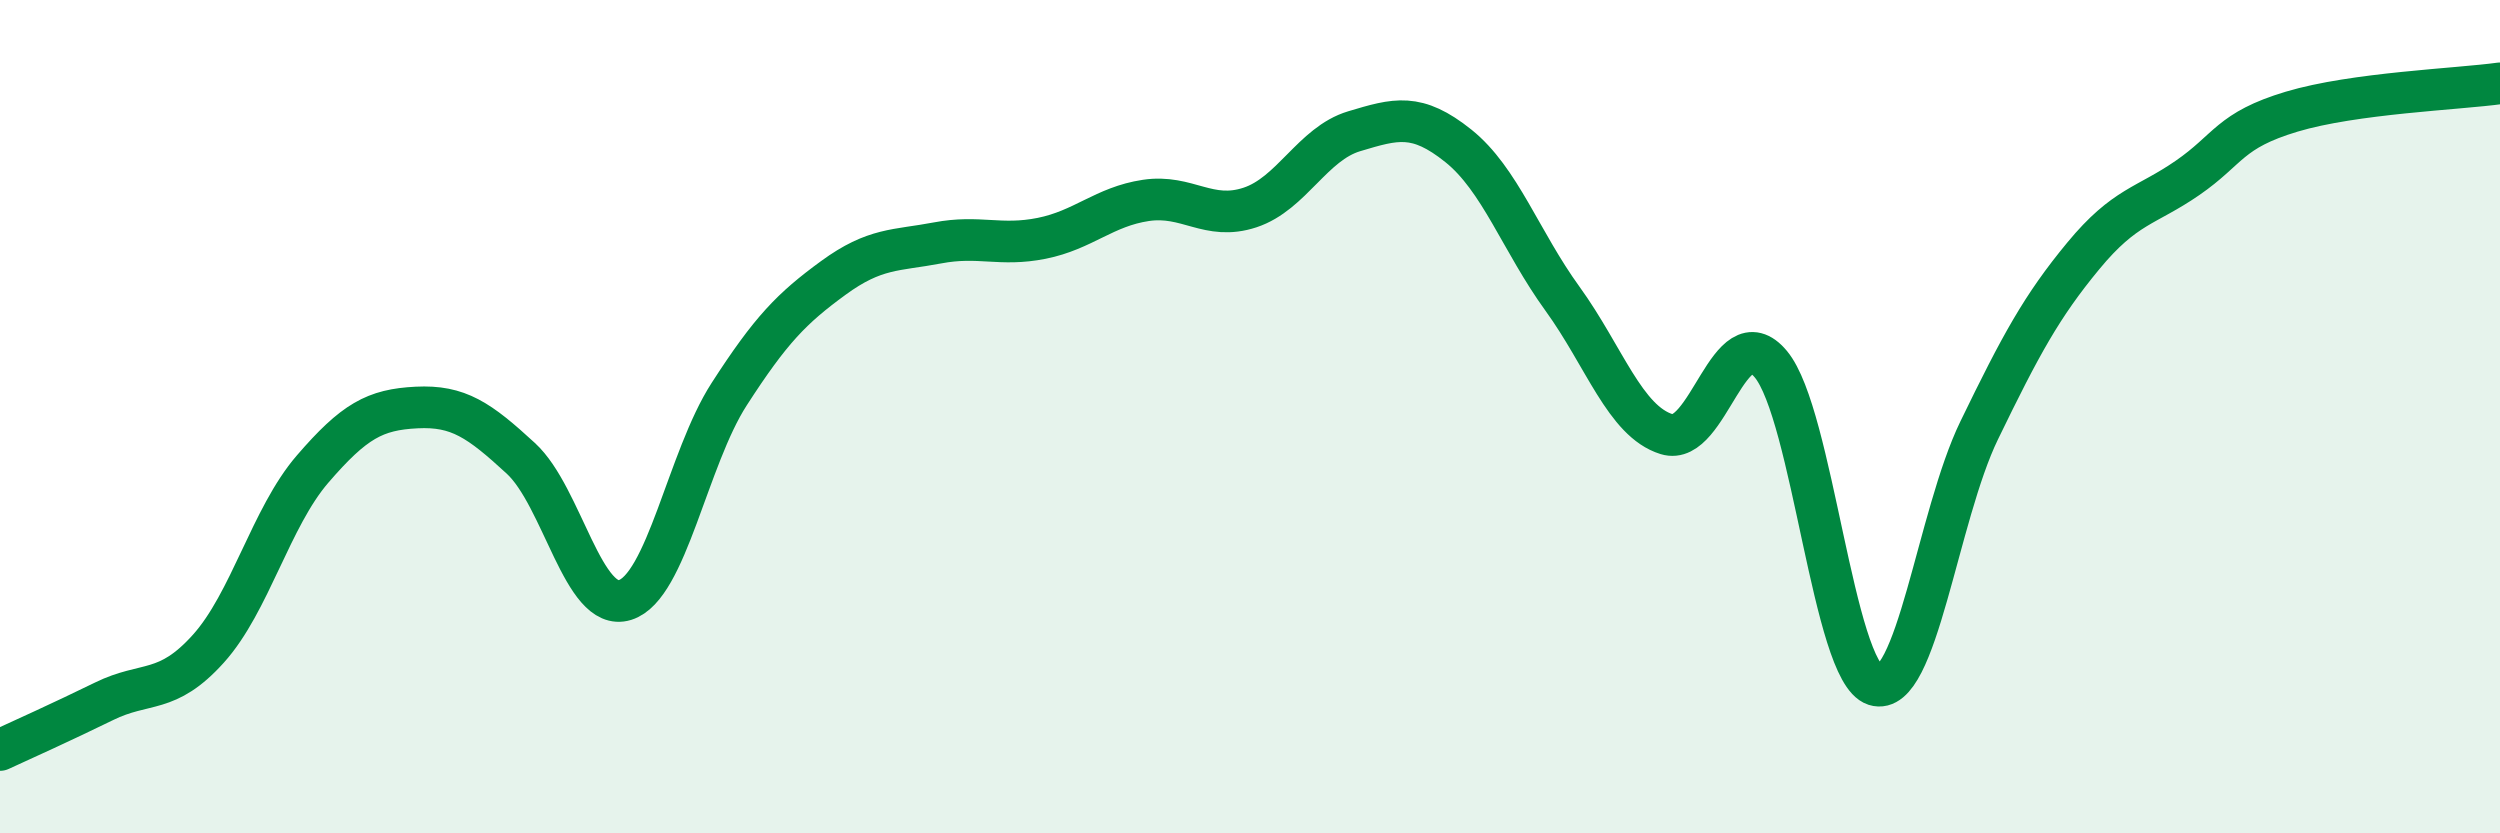 
    <svg width="60" height="20" viewBox="0 0 60 20" xmlns="http://www.w3.org/2000/svg">
      <path
        d="M 0,18 C 0.5,17.77 1.5,17.32 2.5,16.83 C 3.5,16.34 4,16.68 5,15.57 C 6,14.46 6.5,12.42 7.5,11.26 C 8.5,10.1 9,9.83 10,9.78 C 11,9.73 11.5,10.08 12.5,11 C 13.5,11.92 14,14.71 15,14.4 C 16,14.09 16.5,11.01 17.5,9.46 C 18.5,7.91 19,7.4 20,6.67 C 21,5.94 21.5,6.02 22.5,5.83 C 23.5,5.64 24,5.92 25,5.72 C 26,5.52 26.5,4.96 27.5,4.81 C 28.5,4.66 29,5.31 30,4.98 C 31,4.65 31.5,3.45 32.5,3.15 C 33.5,2.85 34,2.7 35,3.5 C 36,4.3 36.5,5.79 37.5,7.17 C 38.5,8.55 39,10.11 40,10.42 C 41,10.73 41.5,7.54 42.5,8.74 C 43.5,9.94 44,16.12 45,16.44 C 46,16.76 46.5,12.39 47.5,10.33 C 48.5,8.27 49,7.35 50,6.14 C 51,4.93 51.5,4.96 52.5,4.27 C 53.5,3.58 53.5,3.13 55,2.68 C 56.5,2.23 59,2.14 60,2L60 20L0 20Z"
        fill="#008740"
        opacity="0.1"
        stroke-linecap="round"
        stroke-linejoin="round"
      />
      <path
        d="M 0,18 C 0.5,17.77 1.5,17.32 2.5,16.83 C 3.5,16.34 4,16.68 5,15.57 C 6,14.46 6.5,12.42 7.5,11.26 C 8.5,10.1 9,9.83 10,9.78 C 11,9.73 11.5,10.08 12.5,11 C 13.5,11.92 14,14.71 15,14.4 C 16,14.09 16.5,11.01 17.5,9.46 C 18.5,7.91 19,7.4 20,6.67 C 21,5.94 21.5,6.02 22.5,5.83 C 23.5,5.64 24,5.92 25,5.72 C 26,5.52 26.5,4.96 27.5,4.81 C 28.5,4.66 29,5.31 30,4.98 C 31,4.65 31.5,3.45 32.5,3.15 C 33.5,2.85 34,2.7 35,3.5 C 36,4.3 36.5,5.79 37.5,7.17 C 38.5,8.55 39,10.11 40,10.42 C 41,10.73 41.5,7.54 42.5,8.74 C 43.5,9.94 44,16.12 45,16.44 C 46,16.76 46.5,12.39 47.5,10.33 C 48.5,8.27 49,7.35 50,6.14 C 51,4.93 51.5,4.96 52.5,4.27 C 53.5,3.58 53.5,3.13 55,2.68 C 56.5,2.23 59,2.14 60,2"
        stroke="#008740"
        stroke-width="1"
        fill="none"
        stroke-linecap="round"
        stroke-linejoin="round"
      />
    </svg>
  